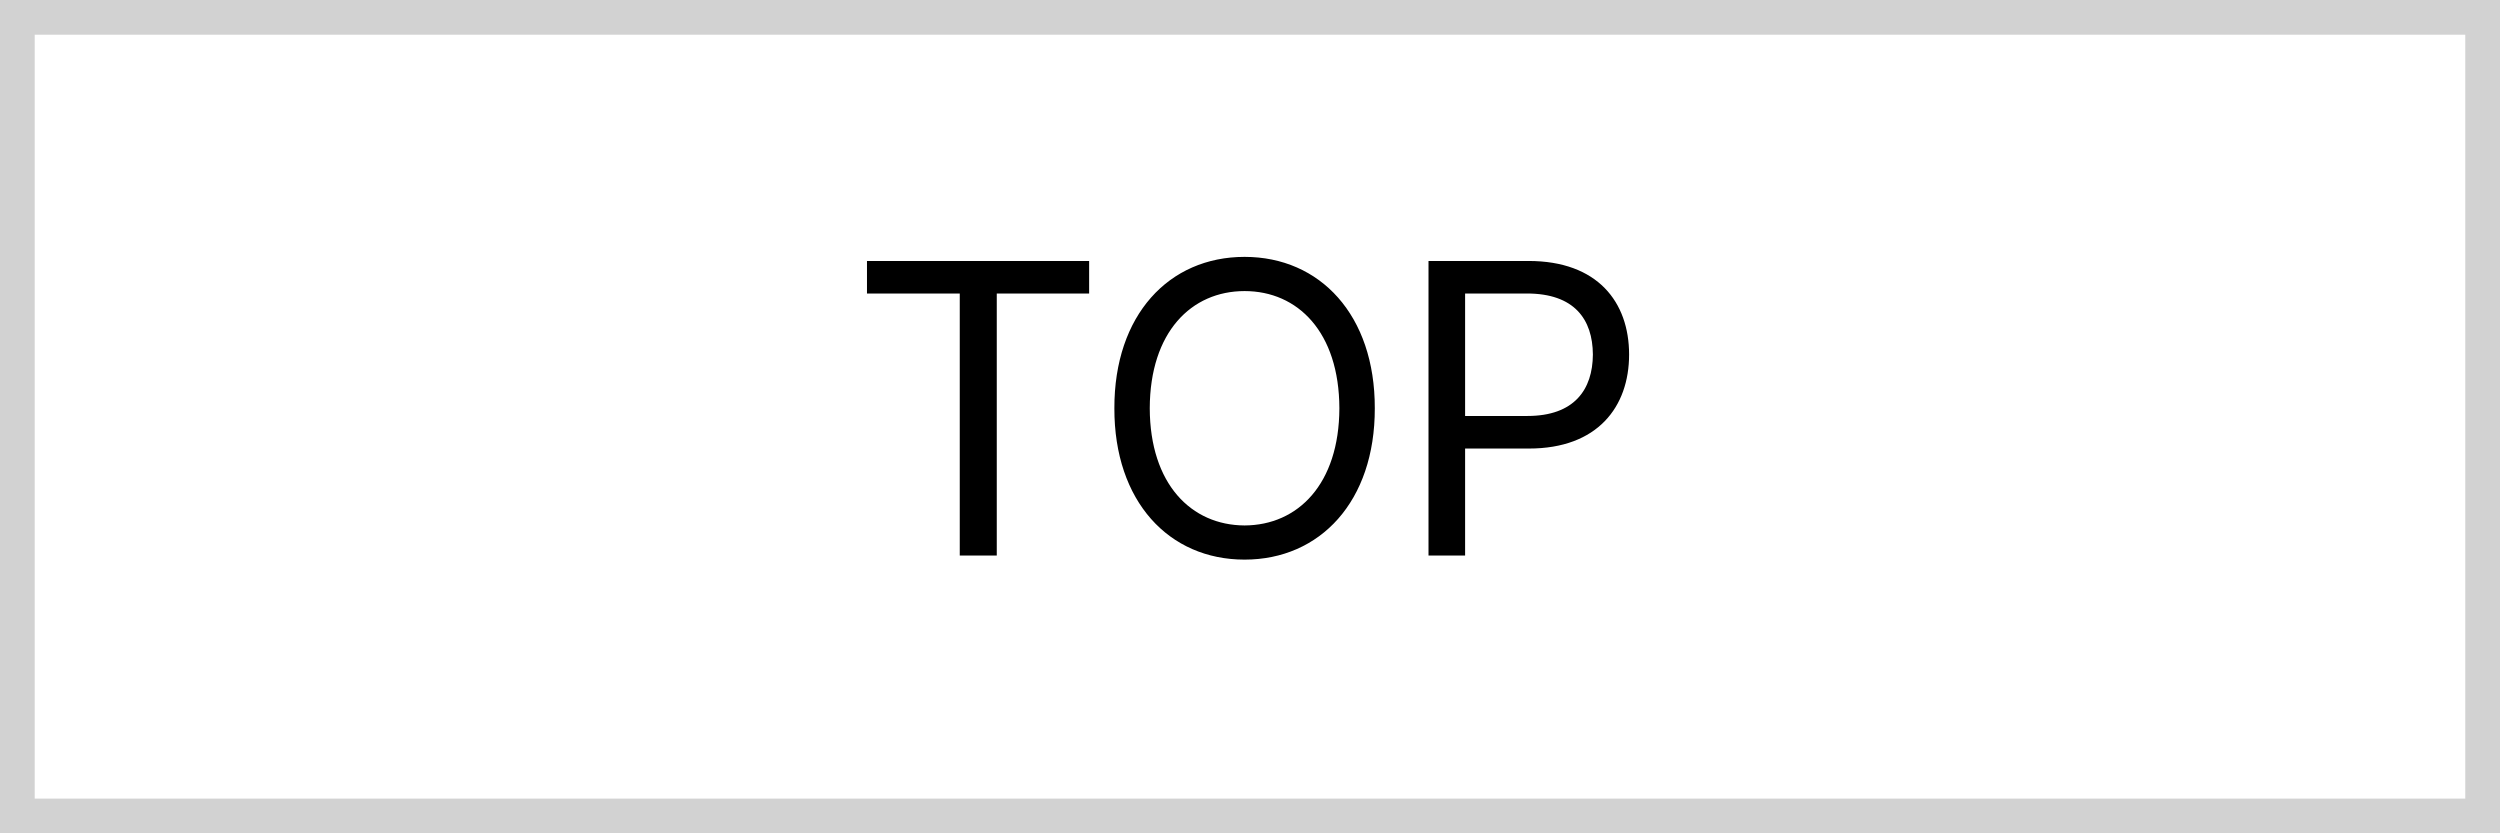 <svg width="72" height="24" viewBox="0 0 72 24" fill="none" xmlns="http://www.w3.org/2000/svg">
<rect x="0" y="0" width="72" height="24" fill="#808080" stroke="none"/>
<rect x="0.5" y="0.5" width="71" height="23" fill="white"/>
<rect x="0.5" y="0.5" width="71" height="23" stroke="#D2D2D2"/>
<path d="M24.969 8.453V7.516H31.367V8.453H28.707V16H27.641V8.453H24.969ZM39.594 11.758C39.6 14.441 38.018 16.117 35.844 16.117C33.664 16.117 32.088 14.441 32.094 11.758C32.088 9.074 33.664 7.398 35.844 7.398C38.018 7.398 39.6 9.074 39.594 11.758ZM33.113 11.758C33.119 13.943 34.309 15.127 35.844 15.133C37.379 15.127 38.568 13.943 38.574 11.758C38.568 9.566 37.379 8.383 35.844 8.383C34.309 8.383 33.119 9.566 33.113 11.758ZM41.141 16V7.516H44.023C46.01 7.516 46.918 8.699 46.918 10.211C46.918 11.717 46.01 12.918 44.035 12.918H42.195V16H41.141ZM42.195 11.98H43.988C45.342 11.98 45.869 11.219 45.875 10.211C45.869 9.197 45.342 8.453 43.977 8.453H42.195V11.98Z" fill="black"/>
</svg>
